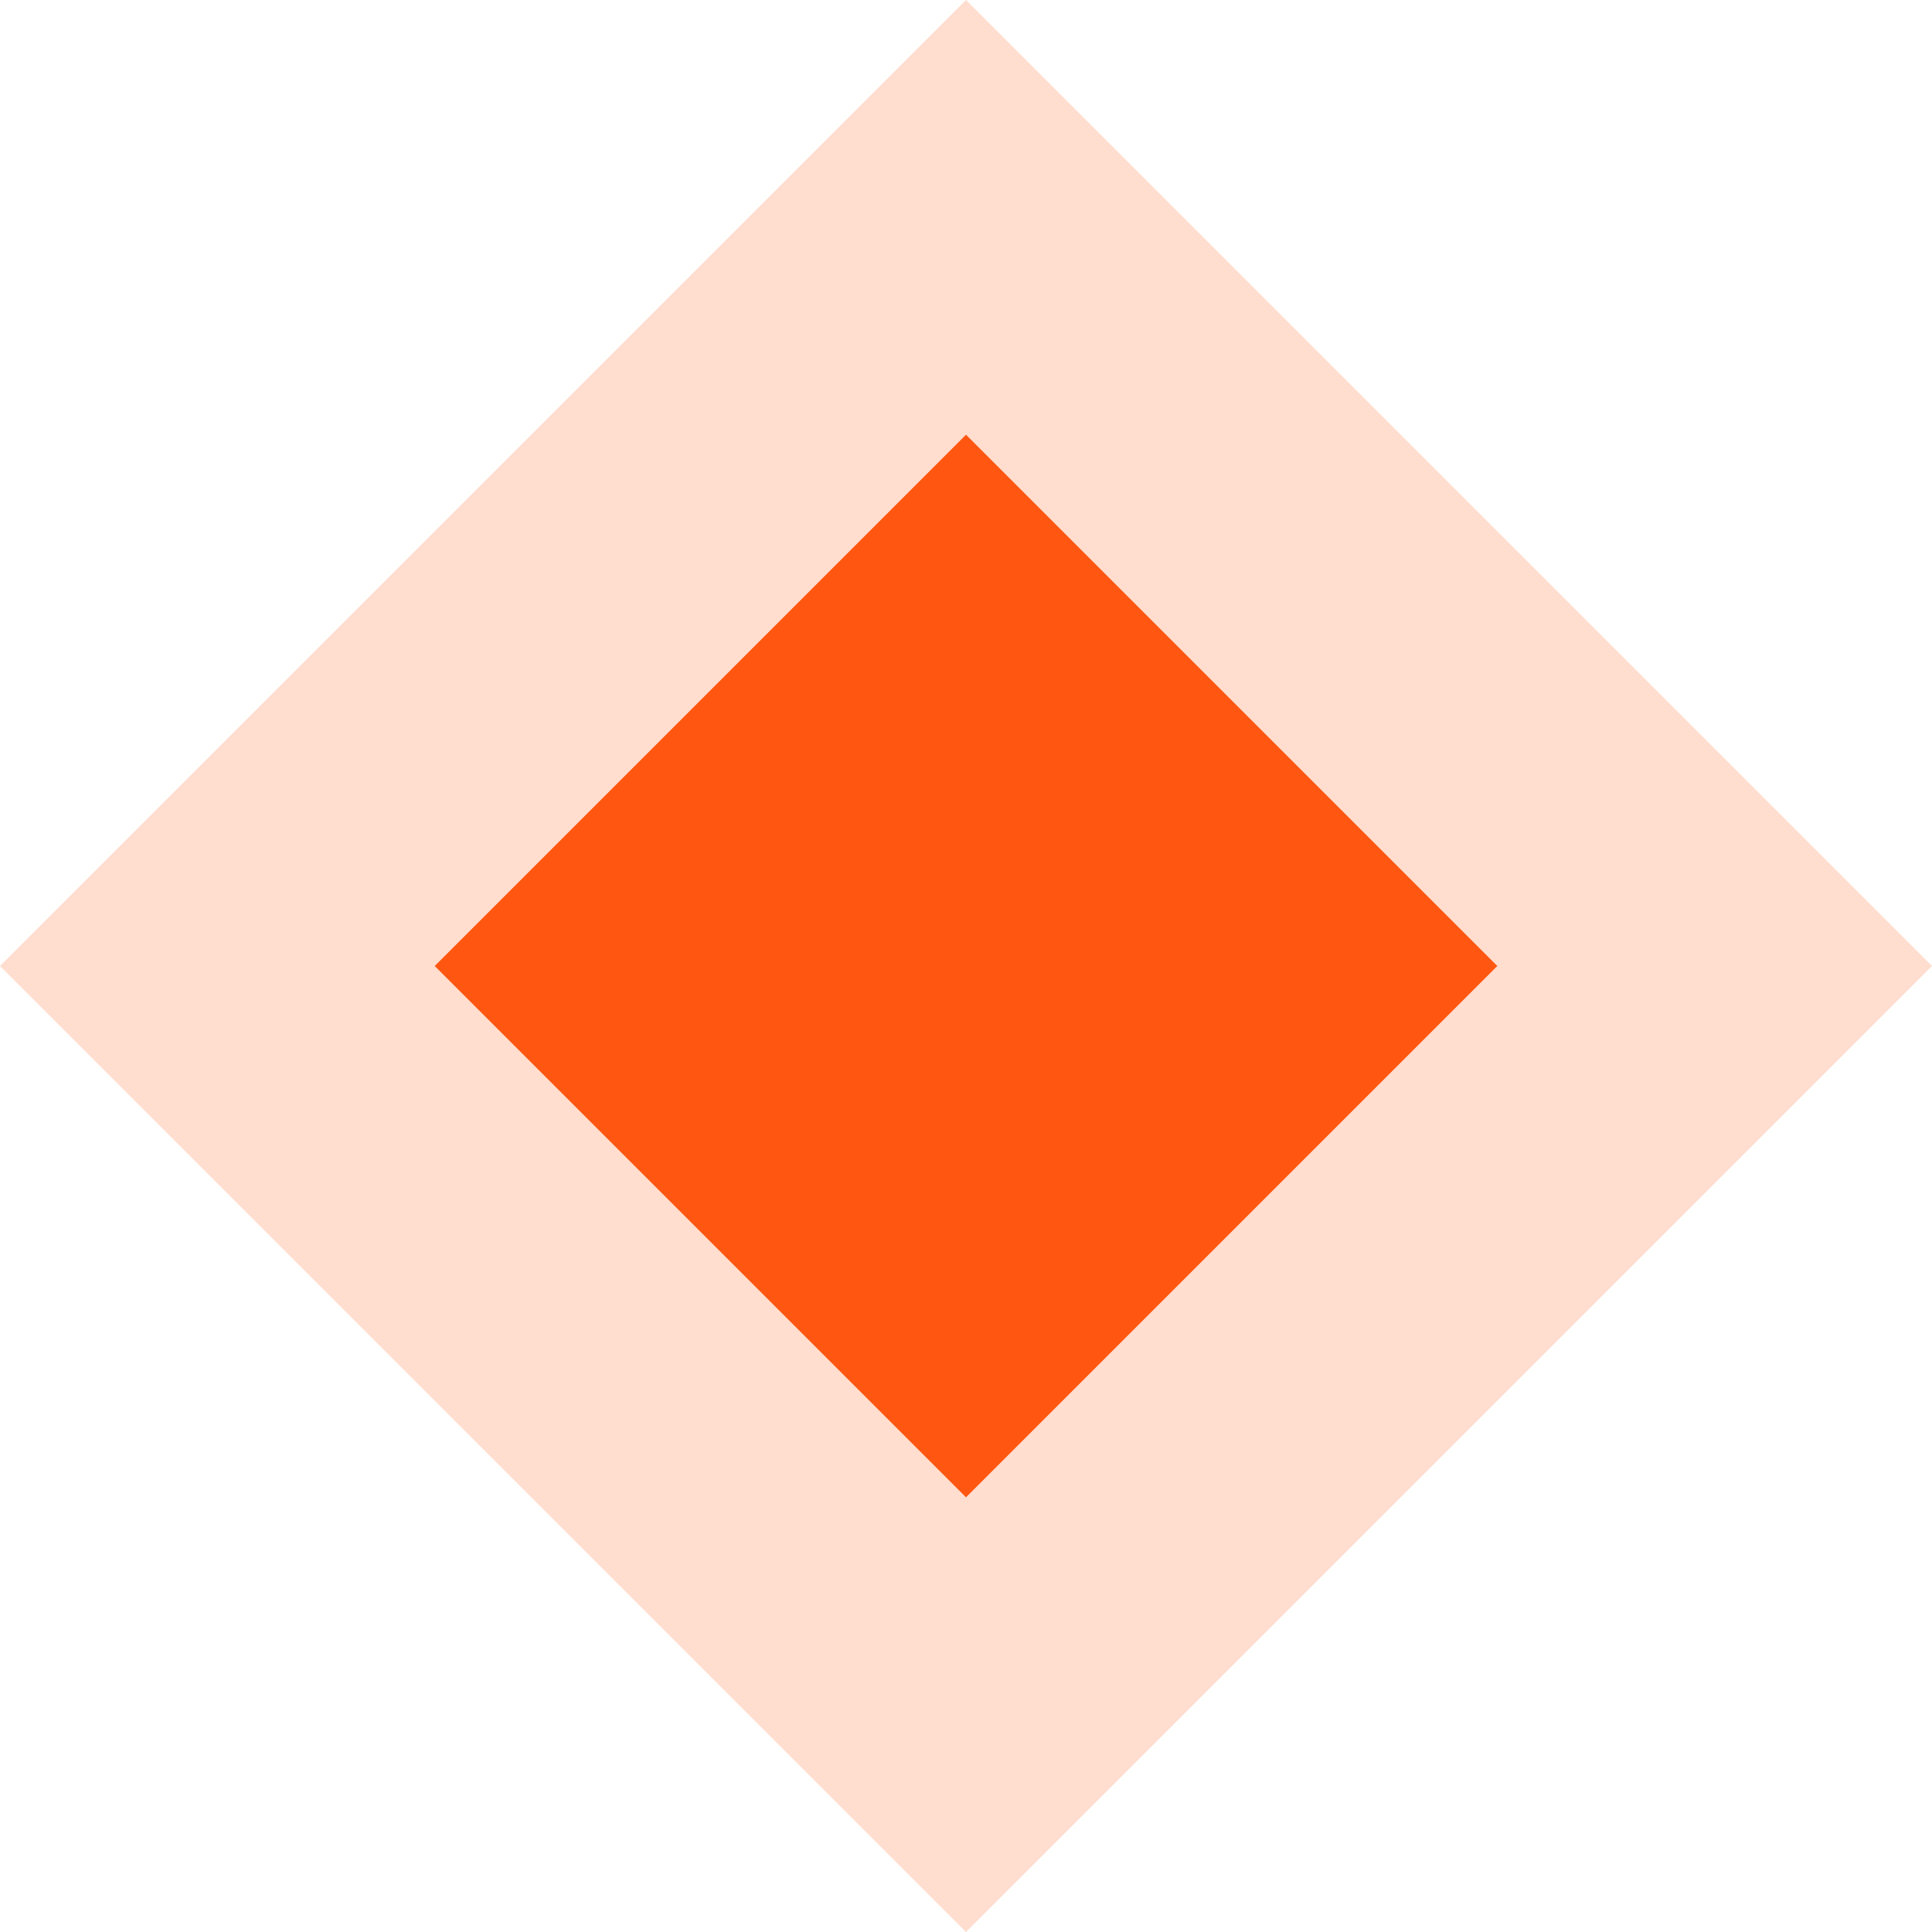 <?xml version="1.0" encoding="UTF-8"?> <svg xmlns="http://www.w3.org/2000/svg" width="40" height="40" viewBox="0 0 40 40" fill="none"><path d="M20 9L31 20L20 31L9 20L20 9Z" fill="#FF5812"></path><path opacity="0.2" d="M20 0L40 20L20 40L0 20L20 0Z" fill="#FF5812"></path></svg> 